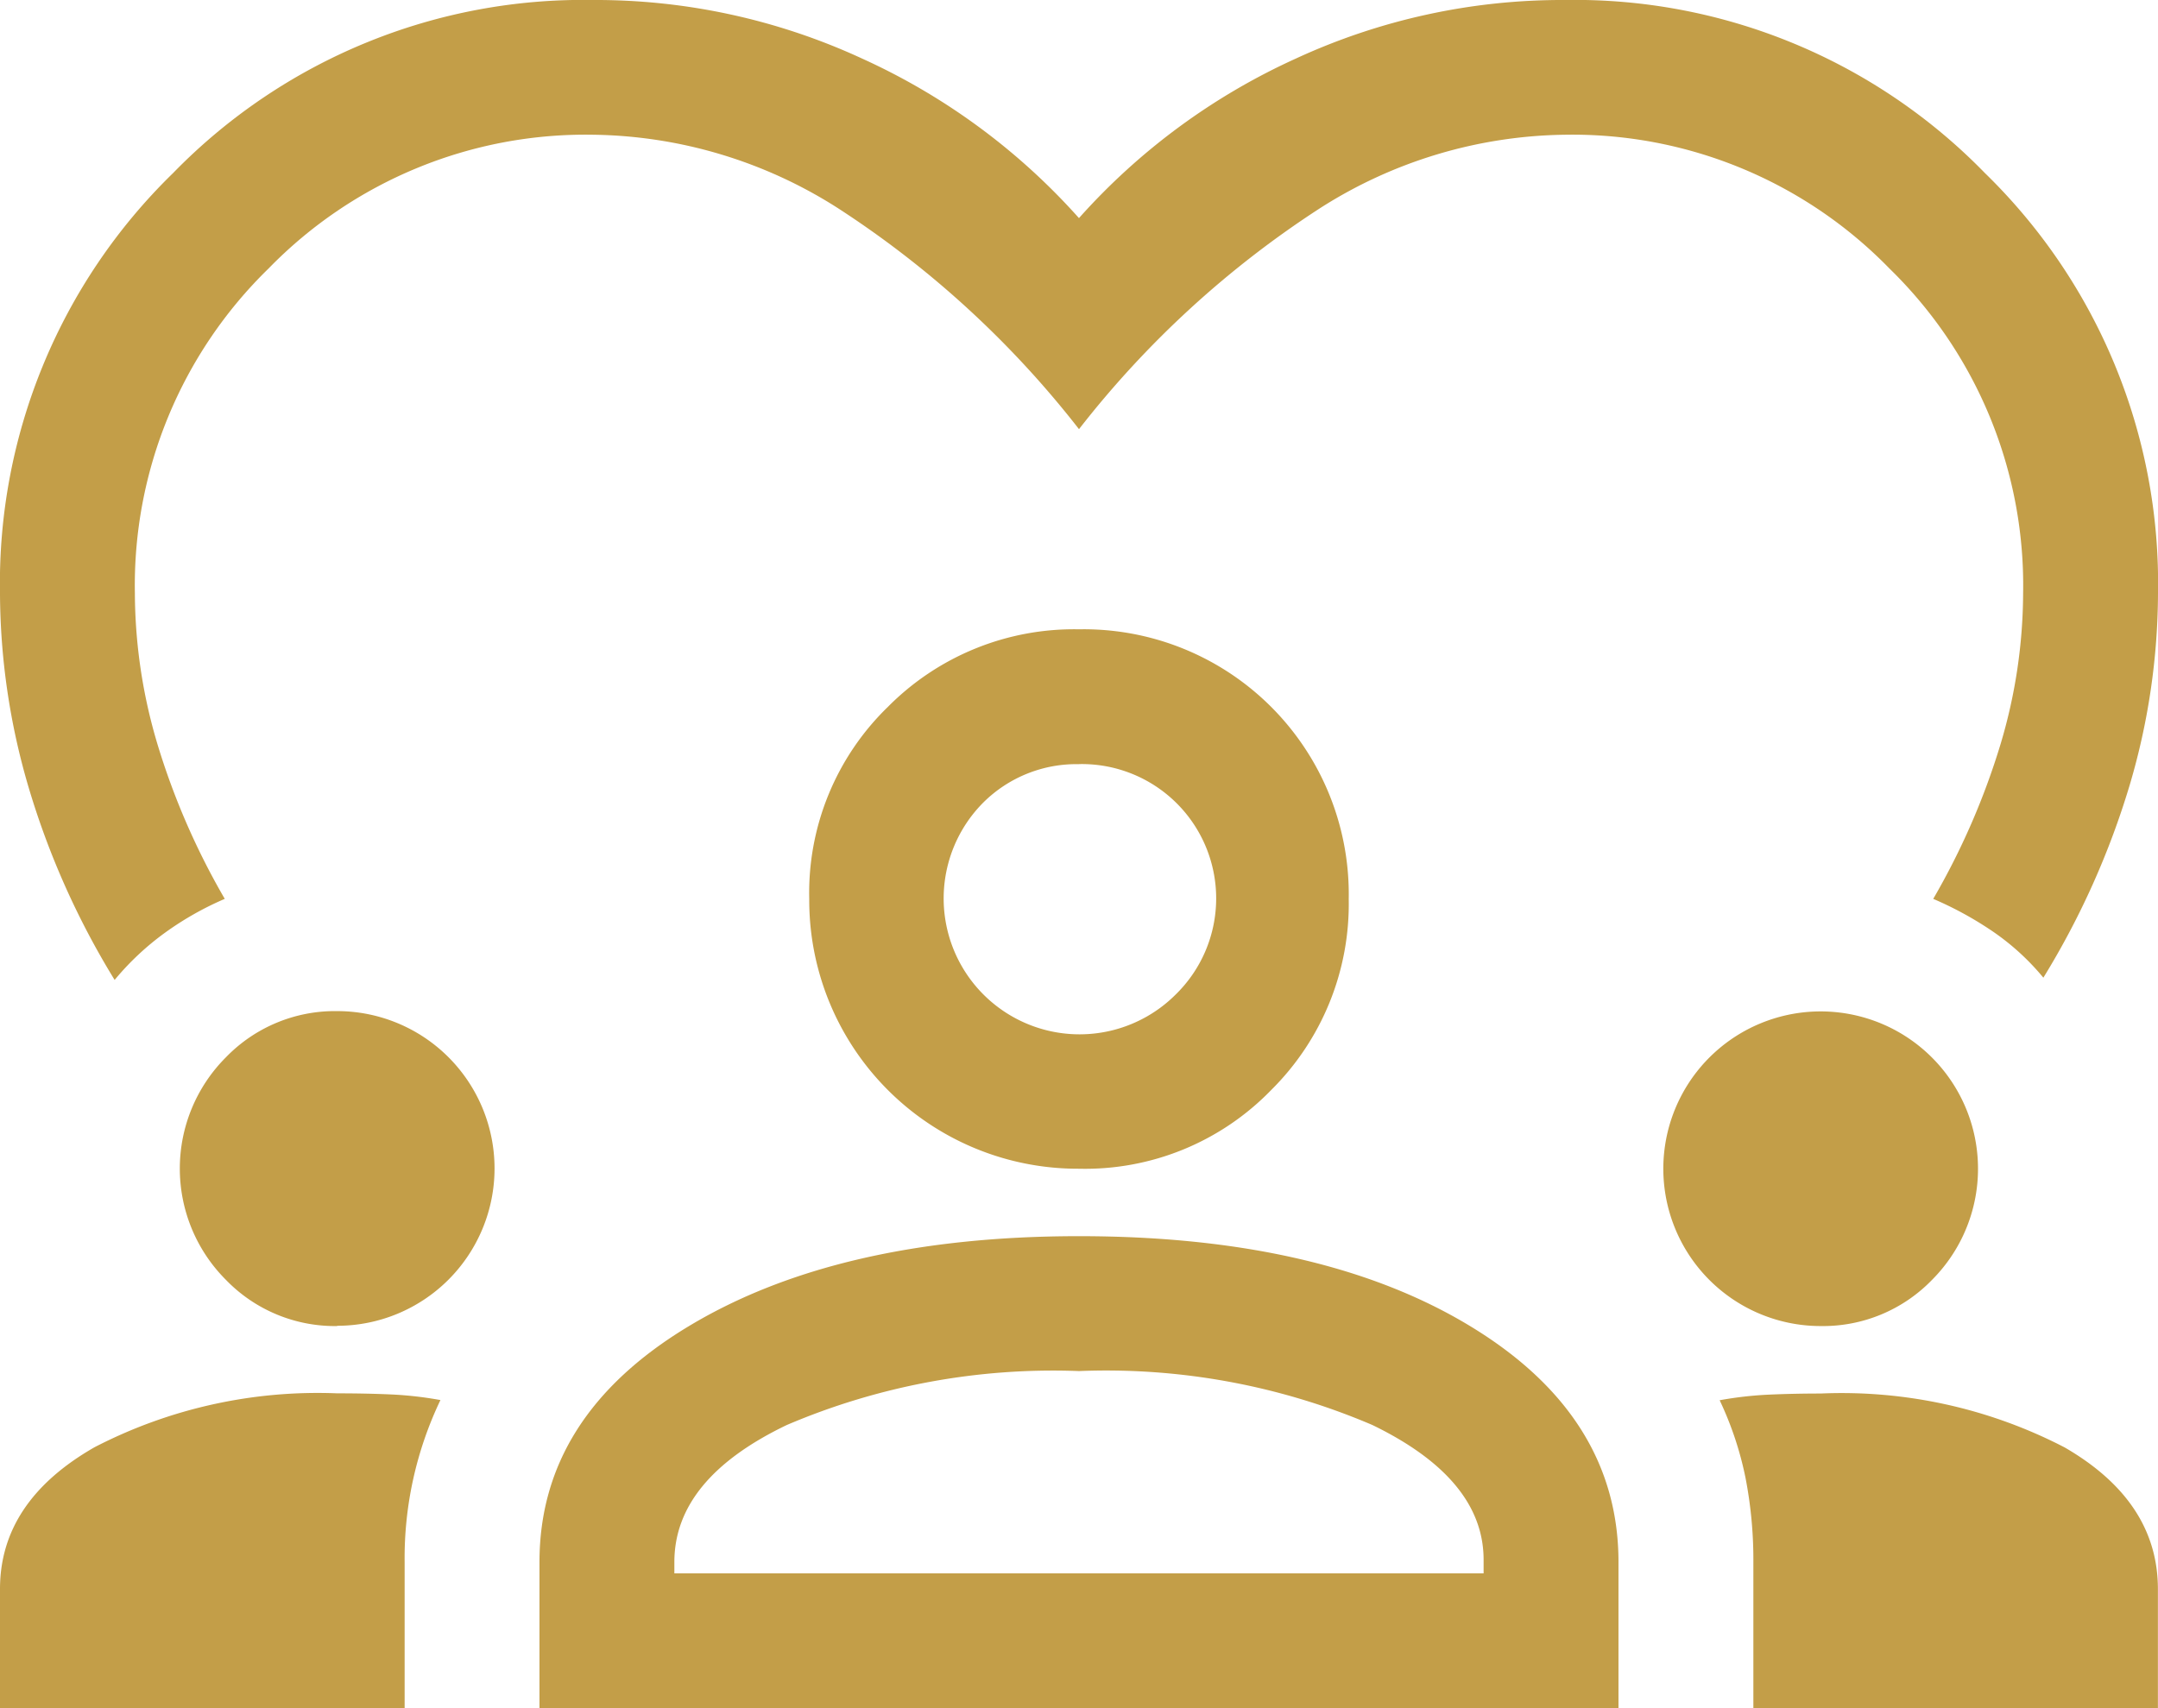 <svg xmlns="http://www.w3.org/2000/svg" width="70.03" height="55.44" viewBox="0 0 70.03 55.44">
  <path id="icon-03" d="M3.72,37.805A26.177,26.177,0,0,1,.912,31.5,22.514,22.514,0,0,1,0,25.258,18.572,18.572,0,0,1,5.617,11.617,18.572,18.572,0,0,1,19.258,6a20.608,20.608,0,0,1,8.717,1.9,21.1,21.1,0,0,1,7.039,5.179A21.1,21.1,0,0,1,42.054,7.9,20.608,20.608,0,0,1,50.772,6a18.572,18.572,0,0,1,13.641,5.617A18.572,18.572,0,0,1,70.03,25.258a22.134,22.134,0,0,1-.912,6.2,26.371,26.371,0,0,1-2.808,6.274,7.951,7.951,0,0,0-1.641-1.5,11.451,11.451,0,0,0-1.933-1.058,23.593,23.593,0,0,0,2.188-5.033,17.263,17.263,0,0,0,.729-4.887,14.351,14.351,0,0,0-4.34-10.541,14.351,14.351,0,0,0-10.541-4.34,15.1,15.1,0,0,0-7.915,2.371,31.855,31.855,0,0,0-7.842,7.185,31.855,31.855,0,0,0-7.842-7.185,15.1,15.1,0,0,0-7.915-2.371,14.351,14.351,0,0,0-10.541,4.34,14.351,14.351,0,0,0-4.34,10.541,17.263,17.263,0,0,0,.729,4.887,23.594,23.594,0,0,0,2.188,5.033,10.127,10.127,0,0,0-1.933,1.094A8.9,8.9,0,0,0,3.72,37.805ZM0,61.44V57.574q0-2.845,3.064-4.6a15.75,15.75,0,0,1,7.878-1.751q.948,0,1.751.036a12.01,12.01,0,0,1,1.6.182A11.878,11.878,0,0,0,13.131,56.7V61.44Zm17.507,0V56.7q0-4.742,4.851-7.66t12.656-2.918q7.878,0,12.693,2.918t4.815,7.66V61.44Zm39.392,0V56.7a13.941,13.941,0,0,0-.255-2.736,10.934,10.934,0,0,0-.839-2.517,12.01,12.01,0,0,1,1.6-.182q.8-.036,1.678-.036A15.708,15.708,0,0,1,67,52.978q3.027,1.751,3.027,4.6V61.44ZM35.015,50.5a22.015,22.015,0,0,0-9.483,1.751Q21.884,54,21.884,56.7v.365H48.145v-.438q0-2.626-3.611-4.377A21.967,21.967,0,0,0,35.015,50.5ZM10.942,49.039a4.92,4.92,0,0,1-3.611-1.5,5.107,5.107,0,0,1,0-7.222,4.92,4.92,0,0,1,3.611-1.5,5.106,5.106,0,1,1,0,10.213Zm48.145,0a5.106,5.106,0,1,1,3.611-1.5A4.92,4.92,0,0,1,59.088,49.039ZM35.015,43.933a8.717,8.717,0,0,1-8.754-8.754,8.408,8.408,0,0,1,2.553-6.237,8.5,8.5,0,0,1,6.2-2.517,8.6,8.6,0,0,1,8.754,8.754,8.5,8.5,0,0,1-2.517,6.2A8.408,8.408,0,0,1,35.015,43.933Zm0-13.131a4.285,4.285,0,0,0-3.1,1.24,4.41,4.41,0,0,0,6.237,6.237A4.36,4.36,0,0,0,35.015,30.8ZM35.015,35.179ZM35.015,57.063Z" transform="translate(0 -6)" fill="#c39e48"/>
</svg>
